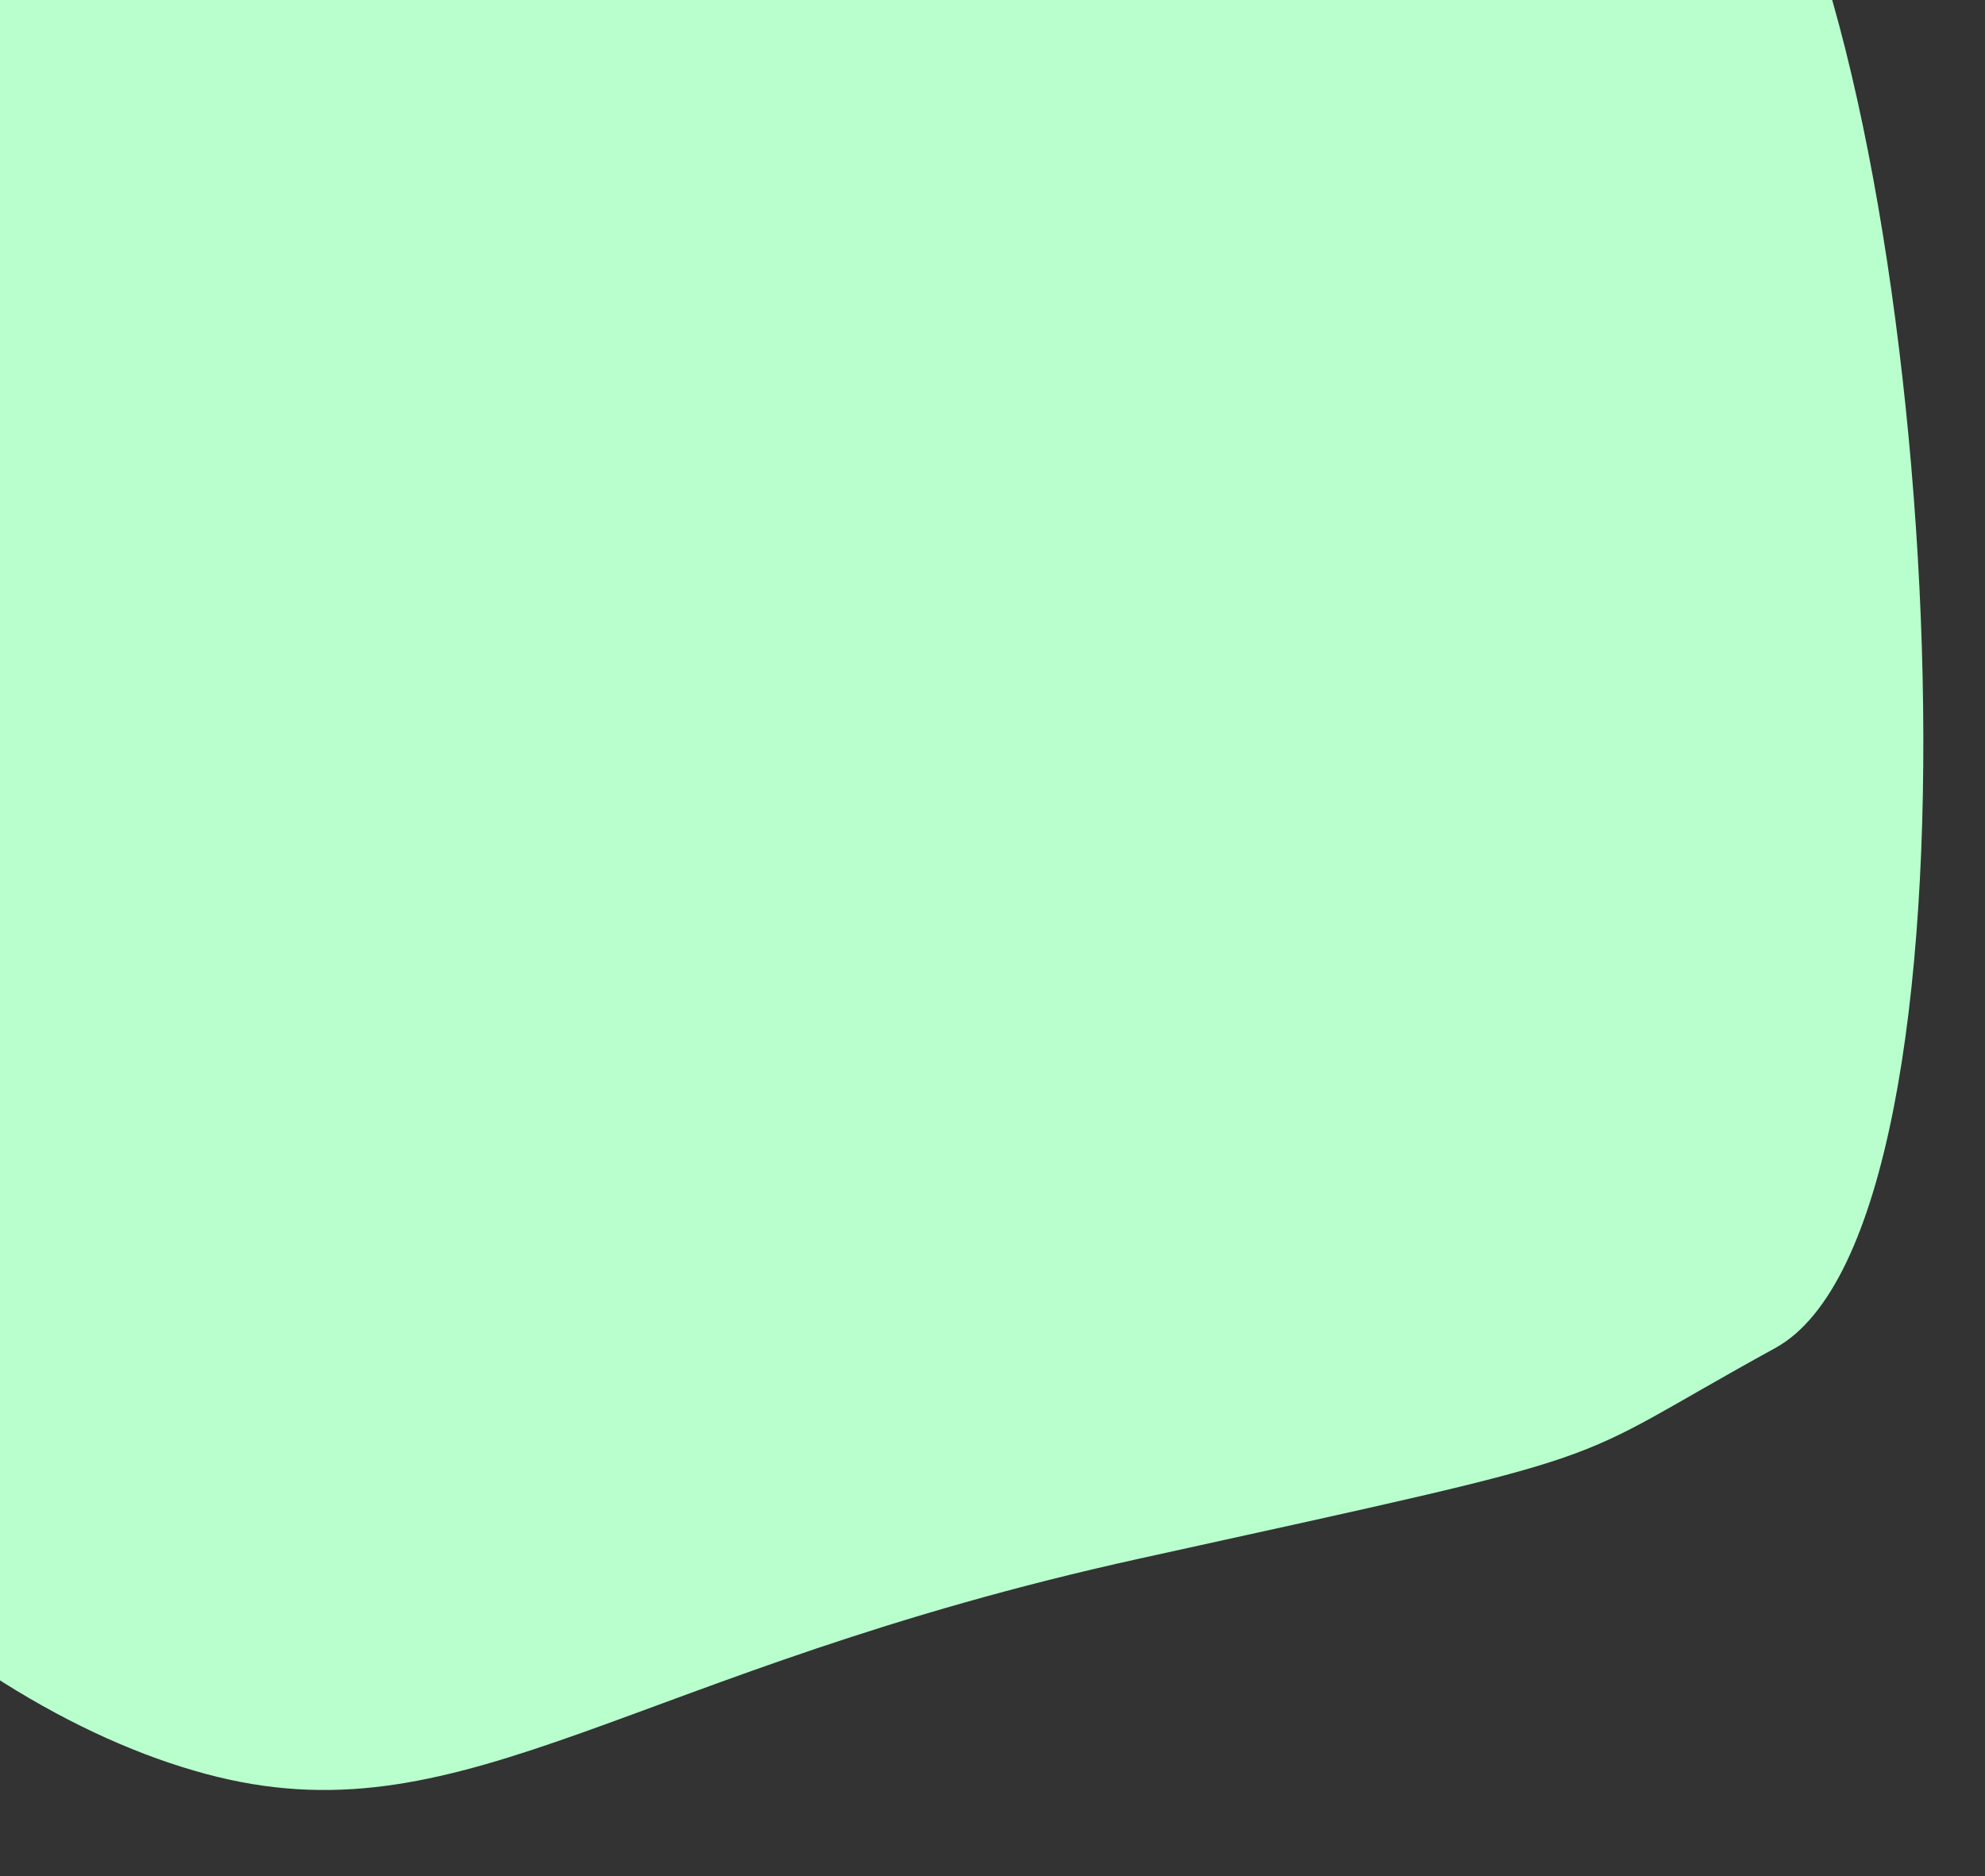 <svg width="657" height="621" xmlns="http://www.w3.org/2000/svg" version="1.1">
 <rect width="100%" height="100%" fill="#333333" stroke="none"/>
 <!-- Generator: Sketch 52.6 (67491) - http://www.bohemiancoding.com/sketch -->

 <title>Path 6</title>
 <desc>Created with Sketch.</desc>
 <g>
  <title>Layer 1</title>
  <g id="Pages" fill="none" fill-rule="evenodd">
   <g id="06-Course" fill="#EEF4F5">
    <g id="Topics">
     <g id="BG">
      <path d="m-123.452,-19.632c-78.548,103.2 -98.186,211.822 -58.911,325.864c58.911,171.064 171.092,261.547 254.226,281.931c83.134,20.385 137.115,-35.231 305.325,-72.239c168.21,-37.008 136.209,-28.996 210.388,-69.696c74.178,-40.699 55.898,-386.271 0,-496.761c-37.266,-73.66 -274.275,-63.36 -711.028,30.9z" id="Path-6" fill="#B9FFCE"/>
     </g>
    </g>
   </g>
  </g>
 </g>
</svg>